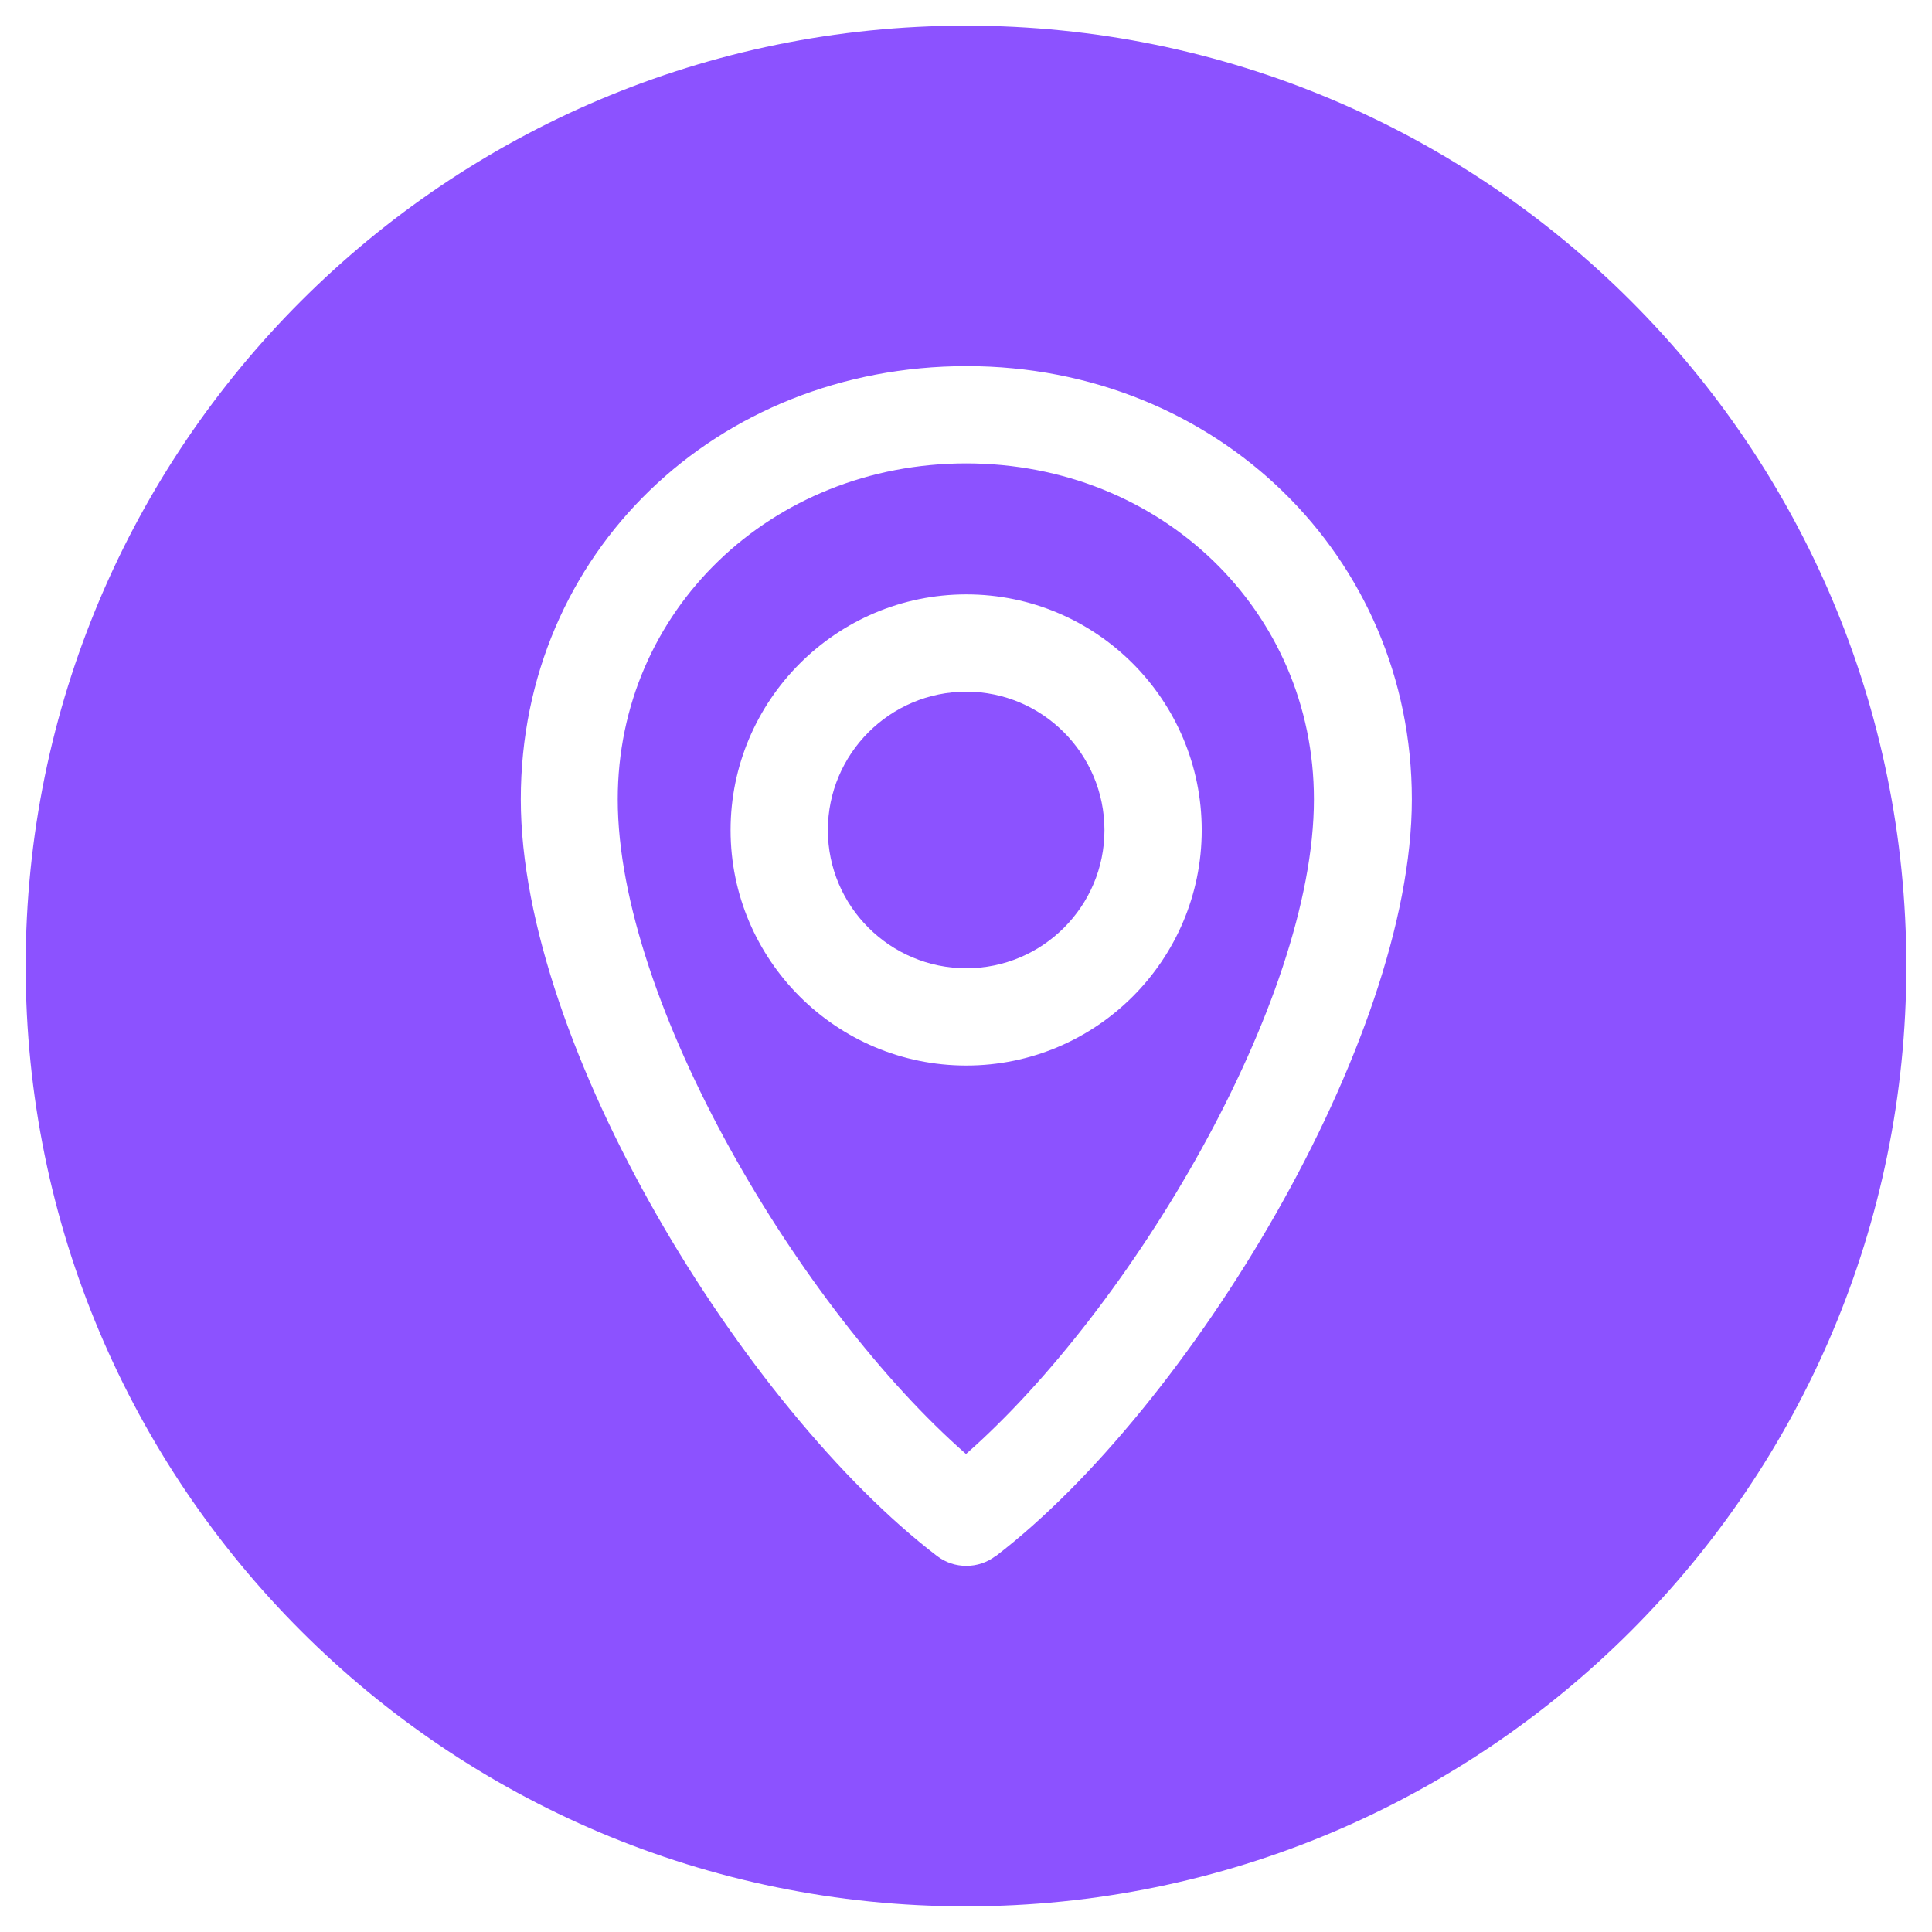 <svg xmlns="http://www.w3.org/2000/svg" xmlns:xlink="http://www.w3.org/1999/xlink" width="500" zoomAndPan="magnify" viewBox="0 0 375 375" height="500" preserveAspectRatio="xMidYMid meet" version="1.0"><defs><clipPath id="2a42c08cc6"><path d="M 4.98 4.98 L 370.23 4.98 L 370.23 370.23 L 4.98 370.23 Z M 4.98 4.98 " clip-rule="nonzero"/></clipPath></defs><path fill="#8c52ff" d="M 187.562 89.945 C 149.609 89.945 119.902 118.582 119.902 155.148 C 119.902 194.676 155.59 254.277 187.5 282.223 C 219.41 254.215 255.031 194.613 255.031 155.148 C 255.031 118.582 225.387 89.945 187.5 89.945 Z M 187.562 206.82 C 162.324 206.82 141.805 186.305 141.805 161.129 C 141.805 135.953 162.324 115.371 187.562 115.371 C 212.801 115.371 233.254 135.891 233.254 161.129 C 233.254 186.367 212.738 206.82 187.562 206.82 Z M 187.562 206.82 " fill-opacity="1" fill-rule="nonzero"/><path fill="#8c52ff" d="M 187.562 134.254 C 172.711 134.254 160.688 146.34 160.688 161.129 C 160.688 175.918 172.773 187.941 187.562 187.941 C 202.352 187.941 214.375 175.918 214.375 161.129 C 214.375 146.34 202.352 134.254 187.562 134.254 Z M 187.562 134.254 " fill-opacity="1" fill-rule="nonzero"/><g clip-path="url(#2a42c08cc6)"><path fill="#8c52ff" d="M 187.5 4.98 C 86.672 4.98 4.98 86.672 4.98 187.5 C 4.98 288.324 86.672 370.02 187.5 370.02 C 288.324 370.02 370.02 288.324 370.02 187.5 C 370.02 86.672 288.324 4.98 187.5 4.98 Z M 193.289 301.984 C 191.59 303.305 189.578 303.934 187.562 303.934 C 185.547 303.934 183.535 303.305 181.836 301.984 C 144.512 273.41 101.086 203.047 101.086 155.148 C 101.086 107.254 139.102 71.066 187.625 71.066 C 236.148 71.066 274.039 108.008 274.039 155.148 C 274.039 202.289 230.676 273.348 193.352 301.984 Z M 193.289 301.984 " fill-opacity="1" fill-rule="nonzero"/></g></svg>